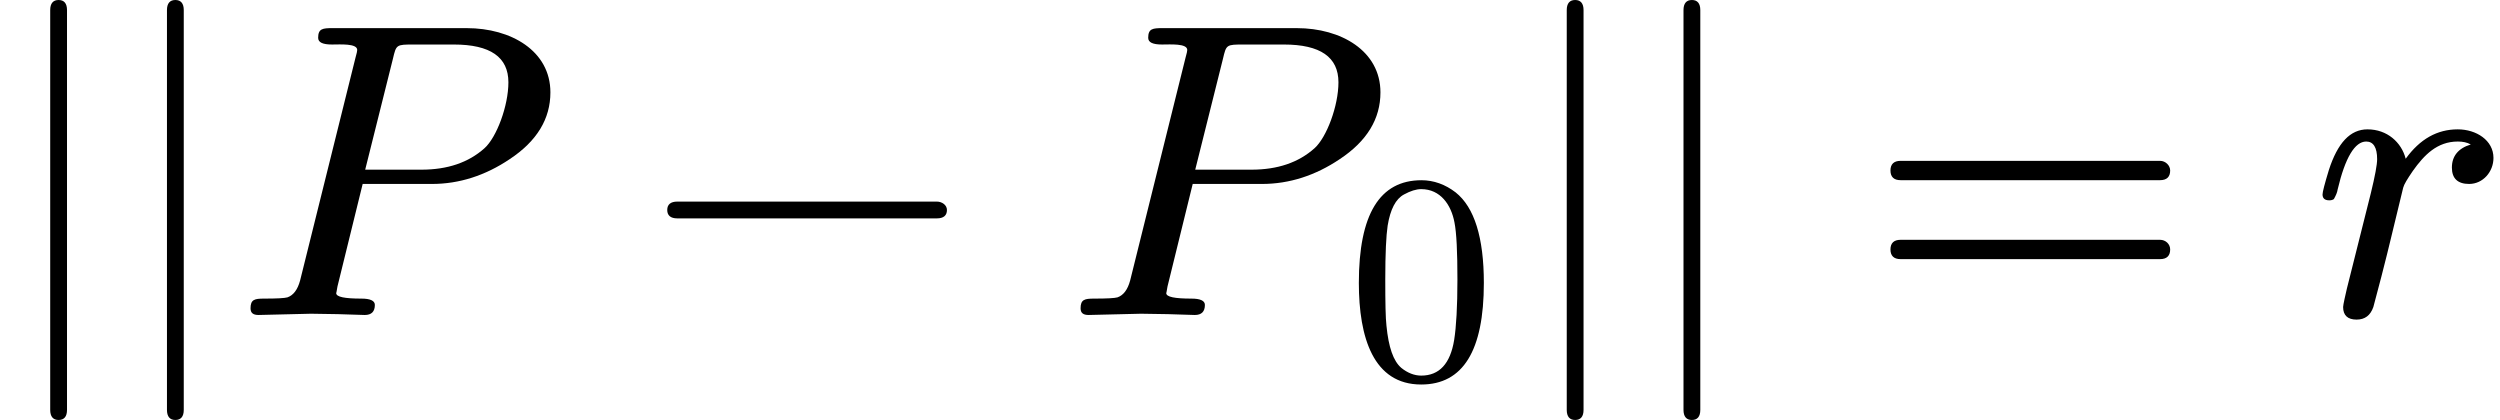 <?xml version="1.0" encoding="UTF-8" standalone="no" ?>
<svg xmlns="http://www.w3.org/2000/svg" width="107.720px" height="18.096px" viewBox="0 -750 5951.6 1000" xmlns:xlink="http://www.w3.org/1999/xlink"><defs><path id="MJX-7-NCM-N-7C" d="M139-250C152-250 159-242 159-226L159 726C159 742 152 750 139 750C126 750 119 742 119 726L119-226C119-242 126-250 139-250Z"/><path id="MJX-7-NCM-N-2062" d=""/><path id="MJX-7-NCM-I-1D443" d="M555 683L235 683C212 683 201 682 201 660C201 649 212 644 234 644C254 644 294 647 294 631C294 629 293 623 290 613L158 82C152 60 142 47 128 42C121 40 103 39 72 39C50 39 40 37 40 16C40 5 46 0 59 0L184 3L248 2C259 2 299 0 312 0C328 0 336 8 336 24C336 34 325 39 304 39C264 39 244 43 244 52C244 52 245 55 247 68L307 312L472 312C537 312 599 332 657 371C722 414 754 467 754 530C754 629 660 683 555 683M524 644C611 644 654 614 654 554C654 498 626 423 597 397C559 363 509 346 447 346L313 346L379 610C387 644 387 644 429 644Z"/><path id="MJX-7-NCM-N-2212" d="M698 270L80 270C64 270 56 263 56 250C56 237 64 230 80 230L698 230C714 230 722 237 722 250C722 262 710 270 698 270Z"/><path id="MJX-7-NCM-N-30" d="M249-22C390-22 460 92 460 320C460 473 428 575 365 625C330 652 291 666 250 666C109 666 39 551 39 320C39 136 88-22 249-22M361 524C368 489 371 425 371 332C371 240 367 172 360 128C347 48 310 8 249 8C226 8 203 17 182 34C155 57 139 104 132 176C129 201 128 253 128 332C128 419 131 480 136 513C145 568 163 603 191 618C213 630 232 636 249 636C314 636 350 583 361 524Z"/><path id="MJX-7-NCM-N-3D" d="M698 367L80 367C64 367 56 359 56 344C56 329 64 321 80 321L698 321C714 321 722 329 722 344C722 356 711 367 698 367M698 179L80 179C64 179 56 171 56 156C56 141 64 133 80 133L698 133C714 133 722 141 722 156C722 169 711 179 698 179Z"/><path id="MJX-7-NCM-I-1D45F" d="M436 374C436 416 395 442 351 442C302 442 261 419 227 372C217 411 183 442 136 442C95 442 65 410 44 345C34 312 29 293 29 287C29 278 34 273 45 273C50 273 53 274 56 276C61 285 64 292 65 299C83 375 106 413 133 413C150 413 159 399 159 371C159 358 154 331 144 290L87 63C84 50 78 24 78 19C78-1 89-11 110-11C130-11 143-1 150 19L169 91C180 134 187 162 190 175L221 303C223 311 231 324 244 343C271 381 302 413 351 413C363 413 373 411 382 406C352 397 337 378 337 351C337 325 351 312 378 312C411 312 436 341 436 374Z"/></defs><g stroke="#000000" fill="#000000" stroke-width="0" transform="scale(1,-1)"><g data-mml-node="math" data-latex="||P-P_0||=r" data-semantic-type="relseq" data-semantic-role="equality" data-semantic-annotation="depth:1" data-semantic-id="20" data-semantic-children="19,10" data-semantic-content="9" data-semantic-attributes="latex:||P-P_0||=r" data-semantic-owns="19 9 10" aria-level="0" data-speech-node="true" data-semantic-structure="(20 (19 (16 (12 0 11 1) 15 2) 3 (18 (6 4 5) 17 (14 7 13 8))) 9 10)"><g data-mml-node="mrow" data-semantic-added="true" data-semantic-type="infixop" data-semantic-role="subtraction" data-semantic-annotation="depth:2" data-semantic-id="19" data-semantic-children="16,18" data-semantic-content="3" data-semantic-parent="20" data-semantic-owns="16 3 18" aria-level="1" data-speech-node="true"><g data-mml-node="mrow" data-semantic-added="true" data-semantic-type="infixop" data-semantic-role="implicit" data-semantic-annotation="clearspeak:unit;depth:3" data-semantic-id="16" data-semantic-children="12,2" data-semantic-content="15" data-semantic-parent="19" data-semantic-owns="12 15 2" aria-level="2" data-speech-node="true"><g data-mml-node="mrow" data-semantic-added="true" data-semantic-type="fenced" data-semantic-role="neutral" data-semantic-annotation="depth:4" data-semantic-id="12" data-semantic-children="11" data-semantic-content="0,1" data-semantic-parent="16" data-semantic-owns="0 11 1" aria-level="3" data-speech-node="true"><g data-mml-node="mo" data-mjx-texclass="ORD" data-latex="|" data-semantic-type="fence" data-semantic-role="neutral" data-semantic-annotation="depth:5" data-semantic-id="0" data-semantic-parent="12" data-semantic-attributes="latex:|;texclass:ORD" data-semantic-operator="fenced" aria-level="4" data-speech-node="true"><use data-c="7C" xlink:href="#MJX-7-NCM-N-7C" xmlns:xlink="http://www.w3.org/1999/xlink"/></g><g data-mml-node="mrow" data-semantic-added="true" data-semantic-type="empty" data-semantic-role="unknown" data-semantic-annotation="depth:5" data-semantic-id="11" data-semantic-parent="12" aria-level="4" data-speech-node="true" transform="translate(278,0)"/><g data-mml-node="mo" data-mjx-texclass="ORD" data-latex="|" data-semantic-type="fence" data-semantic-role="neutral" data-semantic-annotation="depth:5" data-semantic-id="1" data-semantic-parent="12" data-semantic-attributes="latex:|;texclass:ORD" data-semantic-operator="fenced" aria-level="4" data-speech-node="true" transform="translate(278,0)"><use data-c="7C" xlink:href="#MJX-7-NCM-N-7C" xmlns:xlink="http://www.w3.org/1999/xlink"/></g></g><g data-mml-node="mo" data-semantic-type="operator" data-semantic-role="multiplication" data-semantic-annotation="depth:4" data-semantic-id="15" data-semantic-parent="16" data-semantic-added="true" data-semantic-operator="infixop,⁢" aria-level="3" data-speech-node="true" transform="translate(556,0)"><use data-c="2062" xlink:href="#MJX-7-NCM-N-2062" xmlns:xlink="http://www.w3.org/1999/xlink"/></g><g data-mml-node="mi" data-latex="P" data-semantic-type="identifier" data-semantic-role="latinletter" data-semantic-font="italic" data-semantic-annotation="clearspeak:simple;depth:4" data-semantic-id="2" data-semantic-parent="16" data-semantic-attributes="latex:P" aria-level="3" data-speech-node="true" transform="translate(556,0)"><use data-c="1D443" xlink:href="#MJX-7-NCM-I-1D443" xmlns:xlink="http://www.w3.org/1999/xlink"/></g></g><g data-mml-node="mo" data-latex="-" data-semantic-type="operator" data-semantic-role="subtraction" data-semantic-annotation="depth:3" data-semantic-id="3" data-semantic-parent="19" data-semantic-attributes="latex:-" data-semantic-operator="infixop,−" aria-level="2" data-speech-node="true" transform="translate(1532.2,0)"><use data-c="2212" xlink:href="#MJX-7-NCM-N-2212" xmlns:xlink="http://www.w3.org/1999/xlink"/></g><g data-mml-node="mrow" data-semantic-added="true" data-semantic-type="infixop" data-semantic-role="implicit" data-semantic-annotation="clearspeak:unit;depth:3" data-semantic-id="18" data-semantic-children="6,14" data-semantic-content="17" data-semantic-parent="19" data-semantic-owns="6 17 14" aria-level="2" data-speech-node="true" transform="translate(2532.4,0)"><g data-mml-node="msub" data-latex="P_0" data-semantic-type="subscript" data-semantic-role="latinletter" data-semantic-annotation="depth:4" data-semantic-id="6" data-semantic-children="4,5" data-semantic-parent="18" data-semantic-attributes="latex:P_0" data-semantic-owns="4 5" aria-level="3" data-speech-node="true"><g data-mml-node="mi" data-latex="P" data-semantic-type="identifier" data-semantic-role="latinletter" data-semantic-font="italic" data-semantic-annotation="clearspeak:simple;depth:5" data-semantic-id="4" data-semantic-parent="6" data-semantic-attributes="latex:P" aria-level="4" data-speech-node="true"><use data-c="1D443" xlink:href="#MJX-7-NCM-I-1D443" xmlns:xlink="http://www.w3.org/1999/xlink"/></g><g data-mml-node="mn" transform="translate(675,-150) scale(0.707)" data-latex="0" data-semantic-type="number" data-semantic-role="integer" data-semantic-font="normal" data-semantic-annotation="clearspeak:simple;depth:5" data-semantic-id="5" data-semantic-parent="6" data-semantic-attributes="latex:0" aria-level="4" data-speech-node="true"><use data-c="30" xlink:href="#MJX-7-NCM-N-30" xmlns:xlink="http://www.w3.org/1999/xlink"/></g></g><g data-mml-node="mo" data-semantic-type="operator" data-semantic-role="multiplication" data-semantic-annotation="depth:4" data-semantic-id="17" data-semantic-parent="18" data-semantic-added="true" data-semantic-operator="infixop,⁢" aria-level="3" data-speech-node="true" transform="translate(1078.6,0)"><use data-c="2062" xlink:href="#MJX-7-NCM-N-2062" xmlns:xlink="http://www.w3.org/1999/xlink"/></g><g data-mml-node="mrow" data-semantic-added="true" data-semantic-type="fenced" data-semantic-role="neutral" data-semantic-annotation="depth:4" data-semantic-id="14" data-semantic-children="13" data-semantic-content="7,8" data-semantic-parent="18" data-semantic-owns="7 13 8" aria-level="3" data-speech-node="true" transform="translate(1078.6,0)"><g data-mml-node="mo" data-mjx-texclass="ORD" data-latex="|" data-semantic-type="fence" data-semantic-role="neutral" data-semantic-annotation="depth:5" data-semantic-id="7" data-semantic-parent="14" data-semantic-attributes="latex:|;texclass:ORD" data-semantic-operator="fenced" aria-level="4" data-speech-node="true"><use data-c="7C" xlink:href="#MJX-7-NCM-N-7C" xmlns:xlink="http://www.w3.org/1999/xlink"/></g><g data-mml-node="mrow" data-semantic-added="true" data-semantic-type="empty" data-semantic-role="unknown" data-semantic-annotation="depth:5" data-semantic-id="13" data-semantic-parent="14" aria-level="4" data-speech-node="true" transform="translate(278,0)"/><g data-mml-node="mo" data-mjx-texclass="ORD" data-latex="|" data-semantic-type="fence" data-semantic-role="neutral" data-semantic-annotation="depth:5" data-semantic-id="8" data-semantic-parent="14" data-semantic-attributes="latex:|;texclass:ORD" data-semantic-operator="fenced" aria-level="4" data-speech-node="true" transform="translate(278,0)"><use data-c="7C" xlink:href="#MJX-7-NCM-N-7C" xmlns:xlink="http://www.w3.org/1999/xlink"/></g></g></g></g><g data-mml-node="mo" data-latex="=" data-semantic-type="relation" data-semantic-role="equality" data-semantic-annotation="nemeth:number;depth:2" data-semantic-id="9" data-semantic-parent="20" data-semantic-attributes="latex:=" data-semantic-operator="relseq,=" aria-level="1" data-speech-node="true" transform="translate(4444.8,0)"><use data-c="3D" xlink:href="#MJX-7-NCM-N-3D" xmlns:xlink="http://www.w3.org/1999/xlink"/></g><g data-mml-node="mi" data-latex="r" data-semantic-type="identifier" data-semantic-role="latinletter" data-semantic-font="italic" data-semantic-annotation="clearspeak:simple;nemeth:number;depth:2" data-semantic-id="10" data-semantic-parent="20" data-semantic-attributes="latex:r" aria-level="1" data-speech-node="true" transform="translate(5500.6,0)"><use data-c="1D45F" xlink:href="#MJX-7-NCM-I-1D45F" xmlns:xlink="http://www.w3.org/1999/xlink"/></g></g></g></svg>